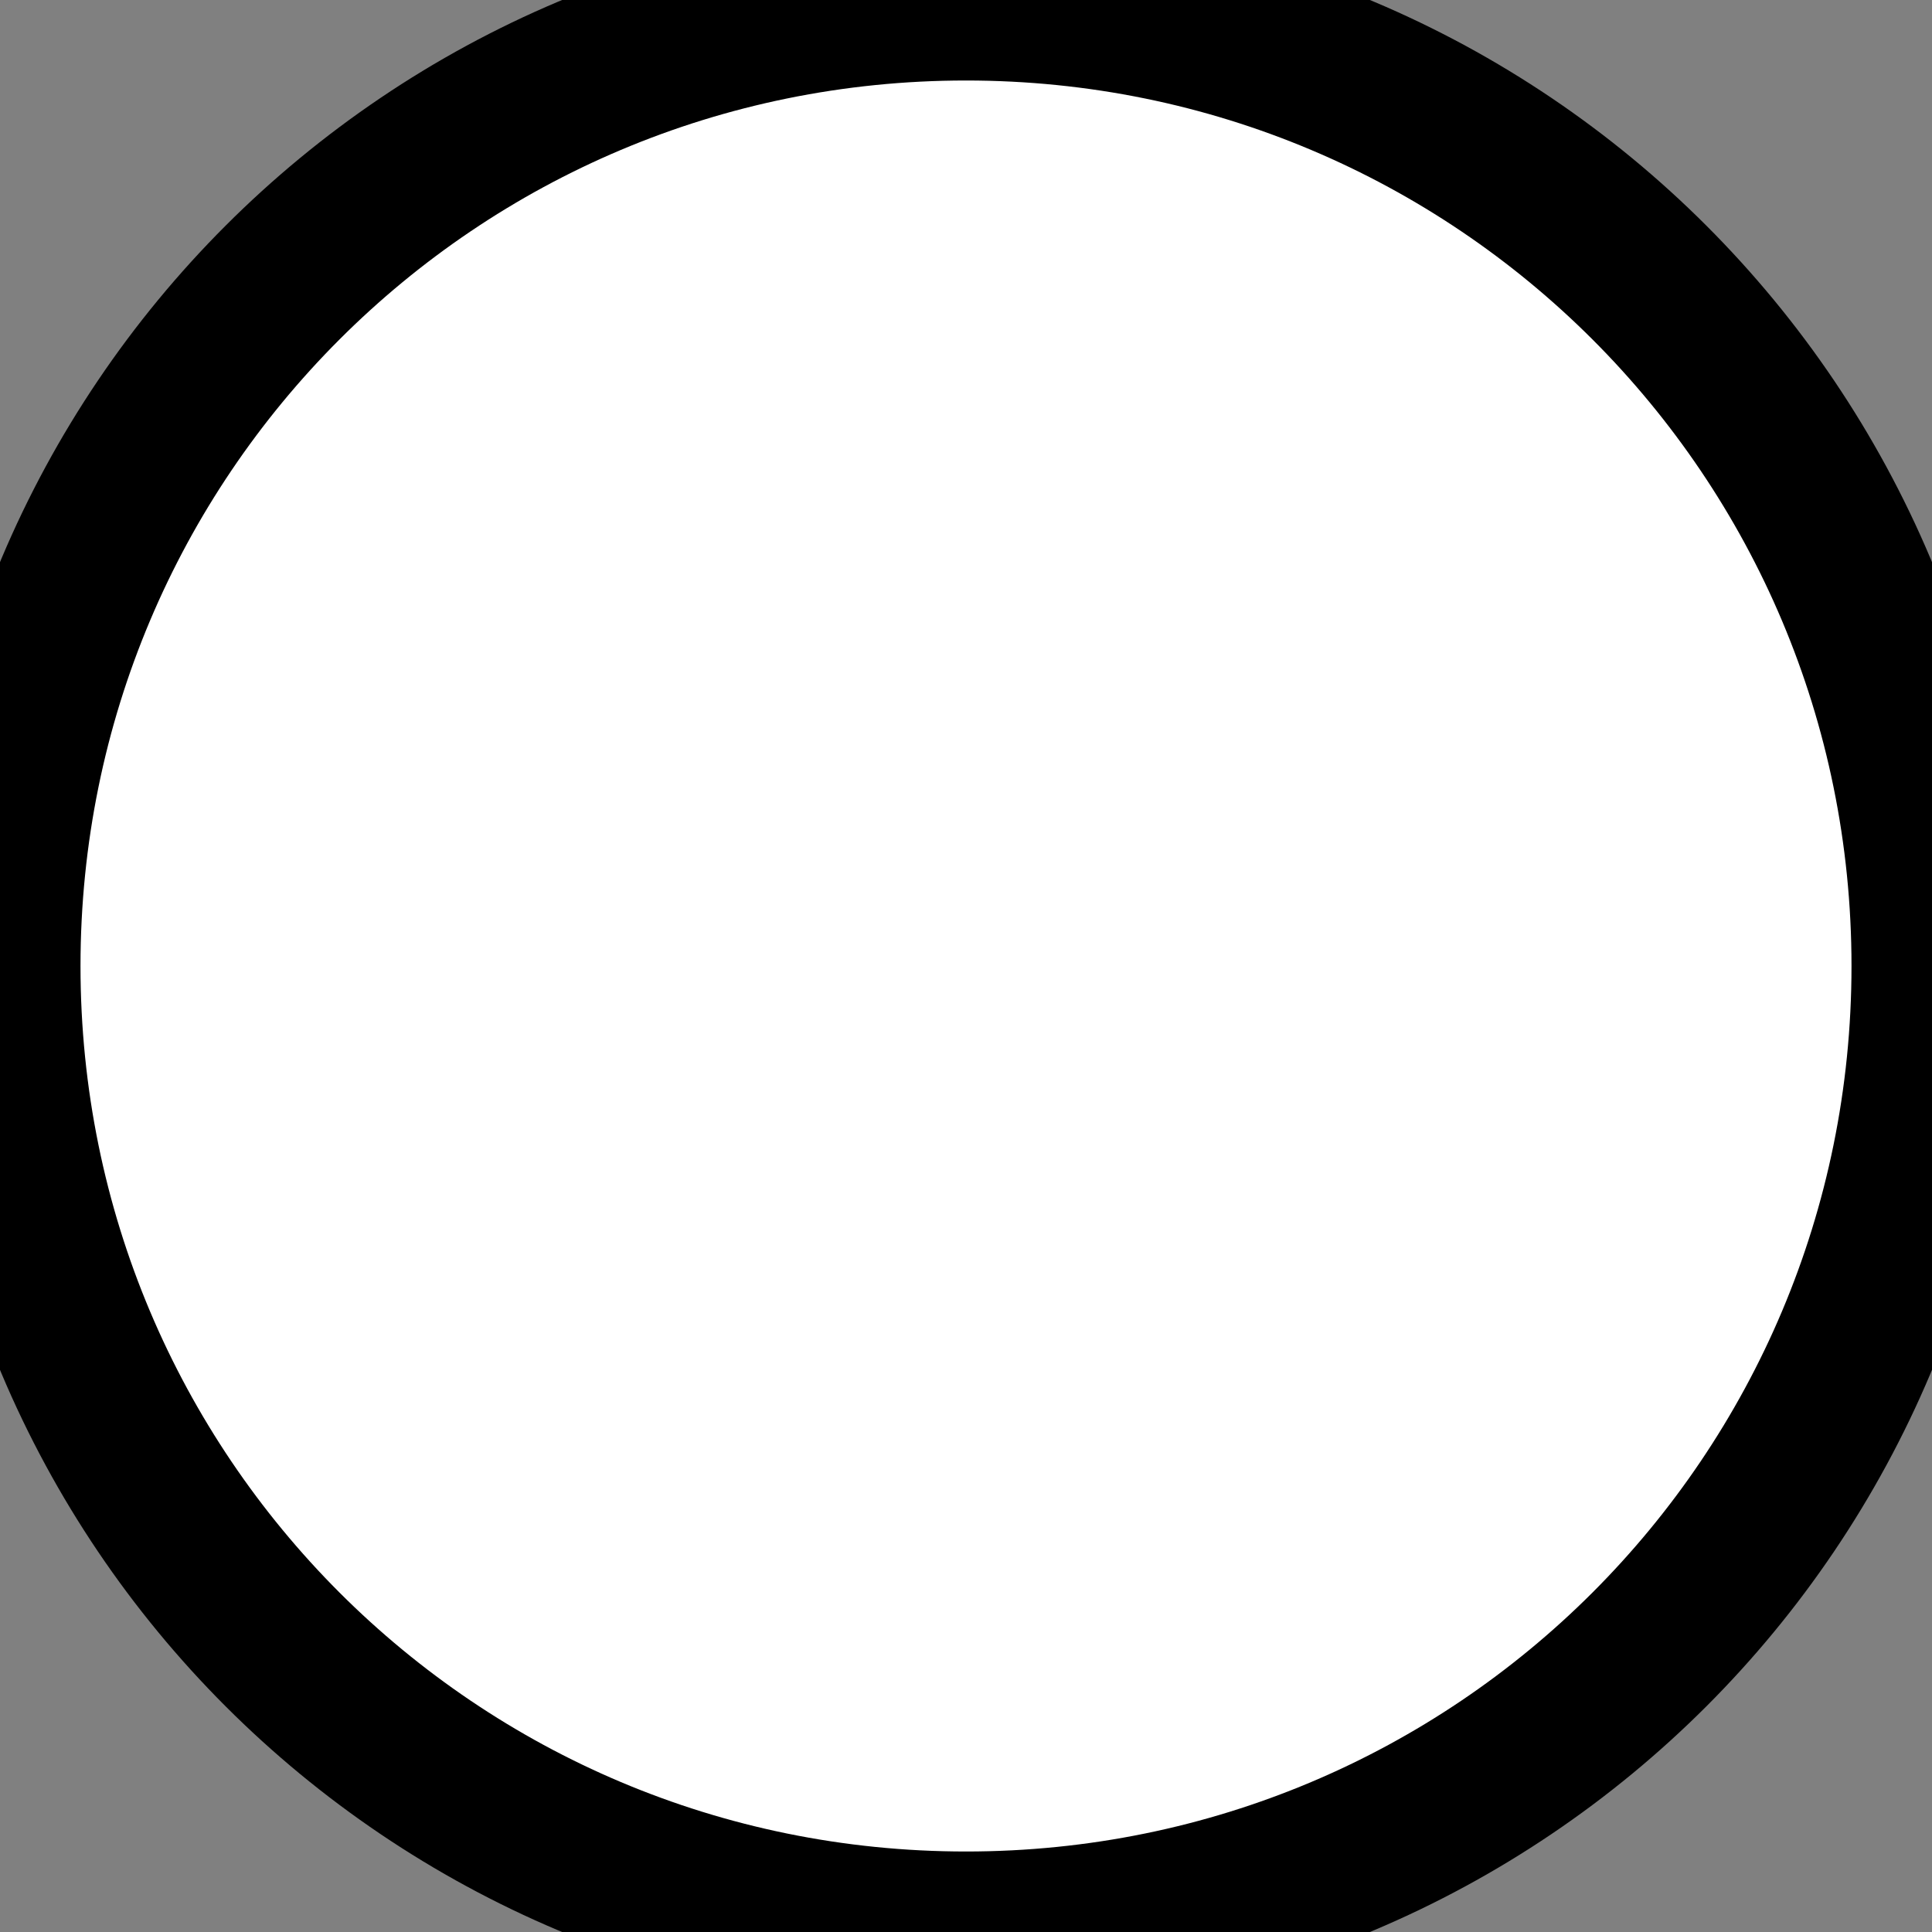 <svg version="1.2" xmlns="http://www.w3.org/2000/svg" viewBox="0 0 12 12" width="12" height="12">
	<rect x="0" y="0" width="12" height="12" fill="#808080" stroke="none"/>
	<title>grey1</title>
	<style>
		.s0 { fill: #ffffff;stroke: #000000;stroke-miterlimit:100 } 
	</style>
	<path id="Shape 1" fill-rule="evenodd" class="s0" d="m6 12c-3.32 0-6-2.68-6-6 0-3.32 2.68-6 6-6 3.32 0 6 2.68 6 6 0 3.32-2.68 6-6 6z"/>
</svg>
